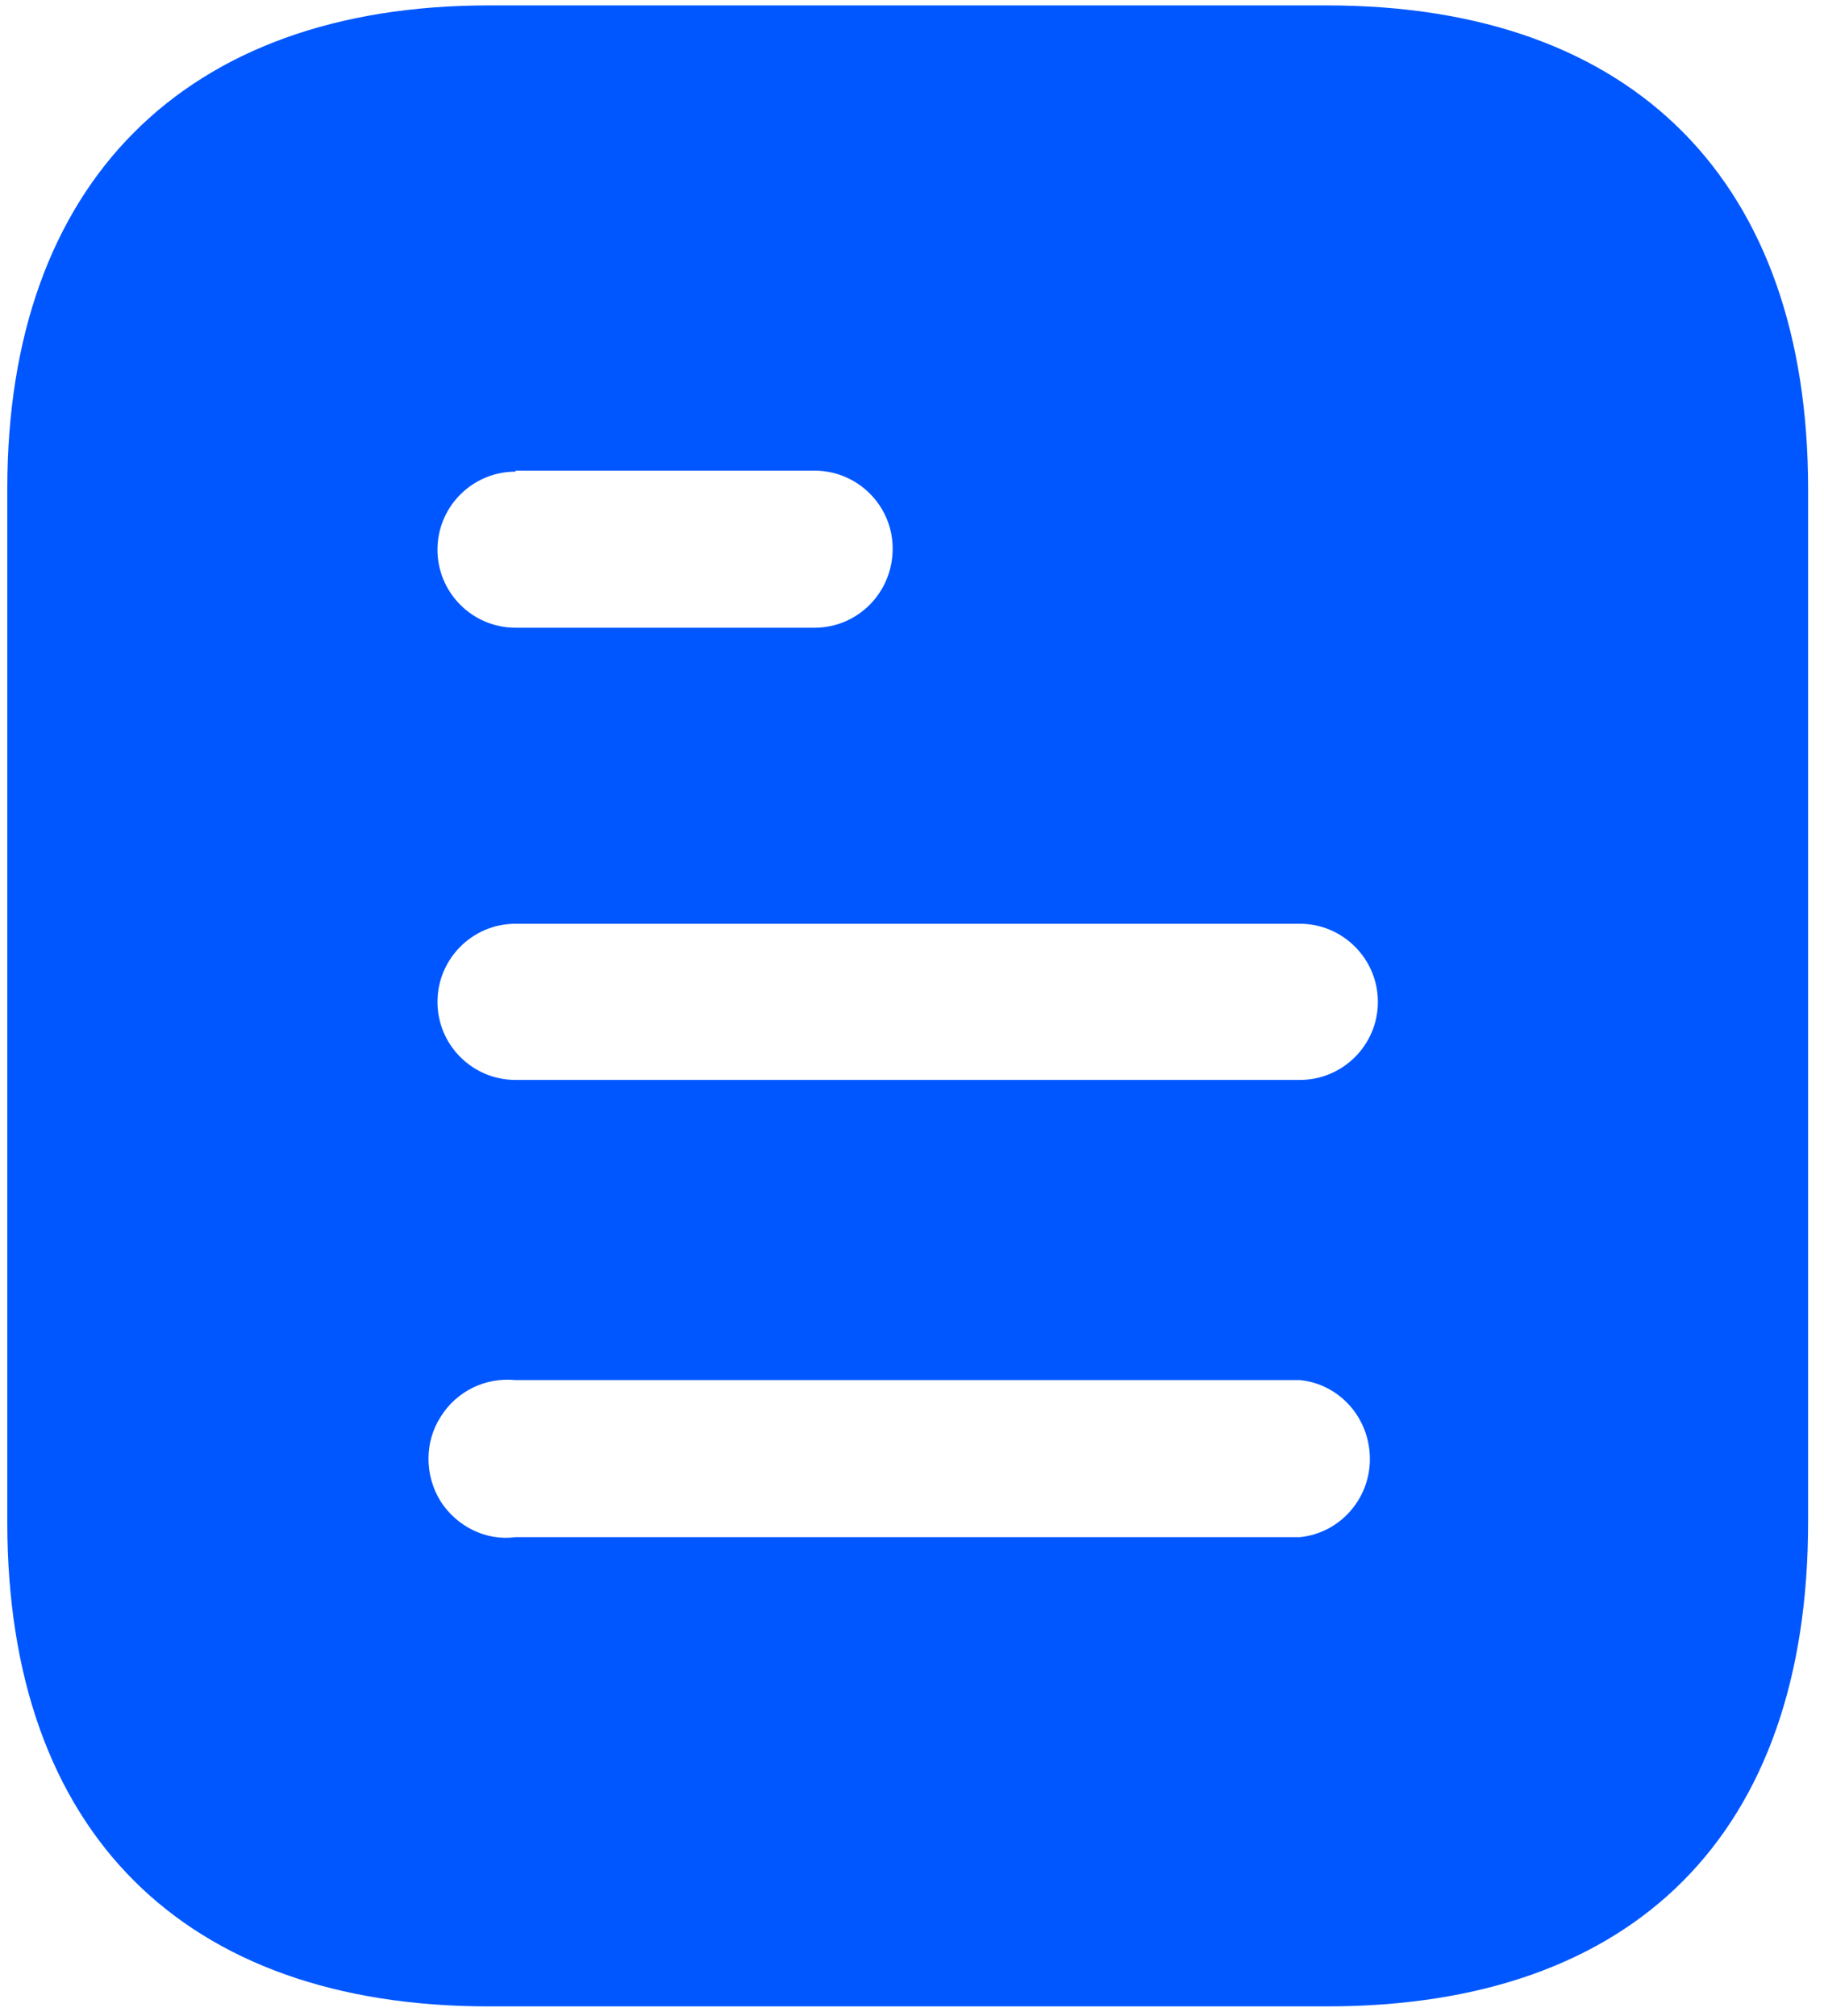 <svg width="57" height="63" viewBox="0 0 57 63" fill="none" xmlns="http://www.w3.org/2000/svg">
<path d="M41.468 0.169C51.125 0.169 56.503 5.734 56.503 15.269V47.565C56.503 57.257 51.125 62.696 41.468 62.696H15.266C5.762 62.696 0.228 57.257 0.228 47.565V15.269C0.228 5.734 5.762 0.169 15.266 0.169H41.468ZM16.11 43.125C15.172 43.032 14.265 43.469 13.765 44.282C13.265 45.064 13.265 46.095 13.765 46.908C14.265 47.69 15.172 48.159 16.11 48.034H40.621C41.868 47.909 42.809 46.843 42.809 45.595C42.809 44.313 41.868 43.25 40.621 43.125H16.11ZM40.621 28.866H16.11C14.762 28.866 13.671 29.963 13.671 31.308C13.671 32.652 14.762 33.746 16.11 33.746H40.621C41.965 33.746 43.059 32.652 43.059 31.308C43.059 29.963 41.965 28.866 40.621 28.866ZM25.455 14.707H16.11V14.738C14.762 14.738 13.671 15.832 13.671 17.176C13.671 18.521 14.762 19.615 16.11 19.615H25.455C26.802 19.615 27.896 18.521 27.896 17.142C27.896 15.801 26.802 14.707 25.455 14.707Z" fill="#0057FF"/>
</svg>
